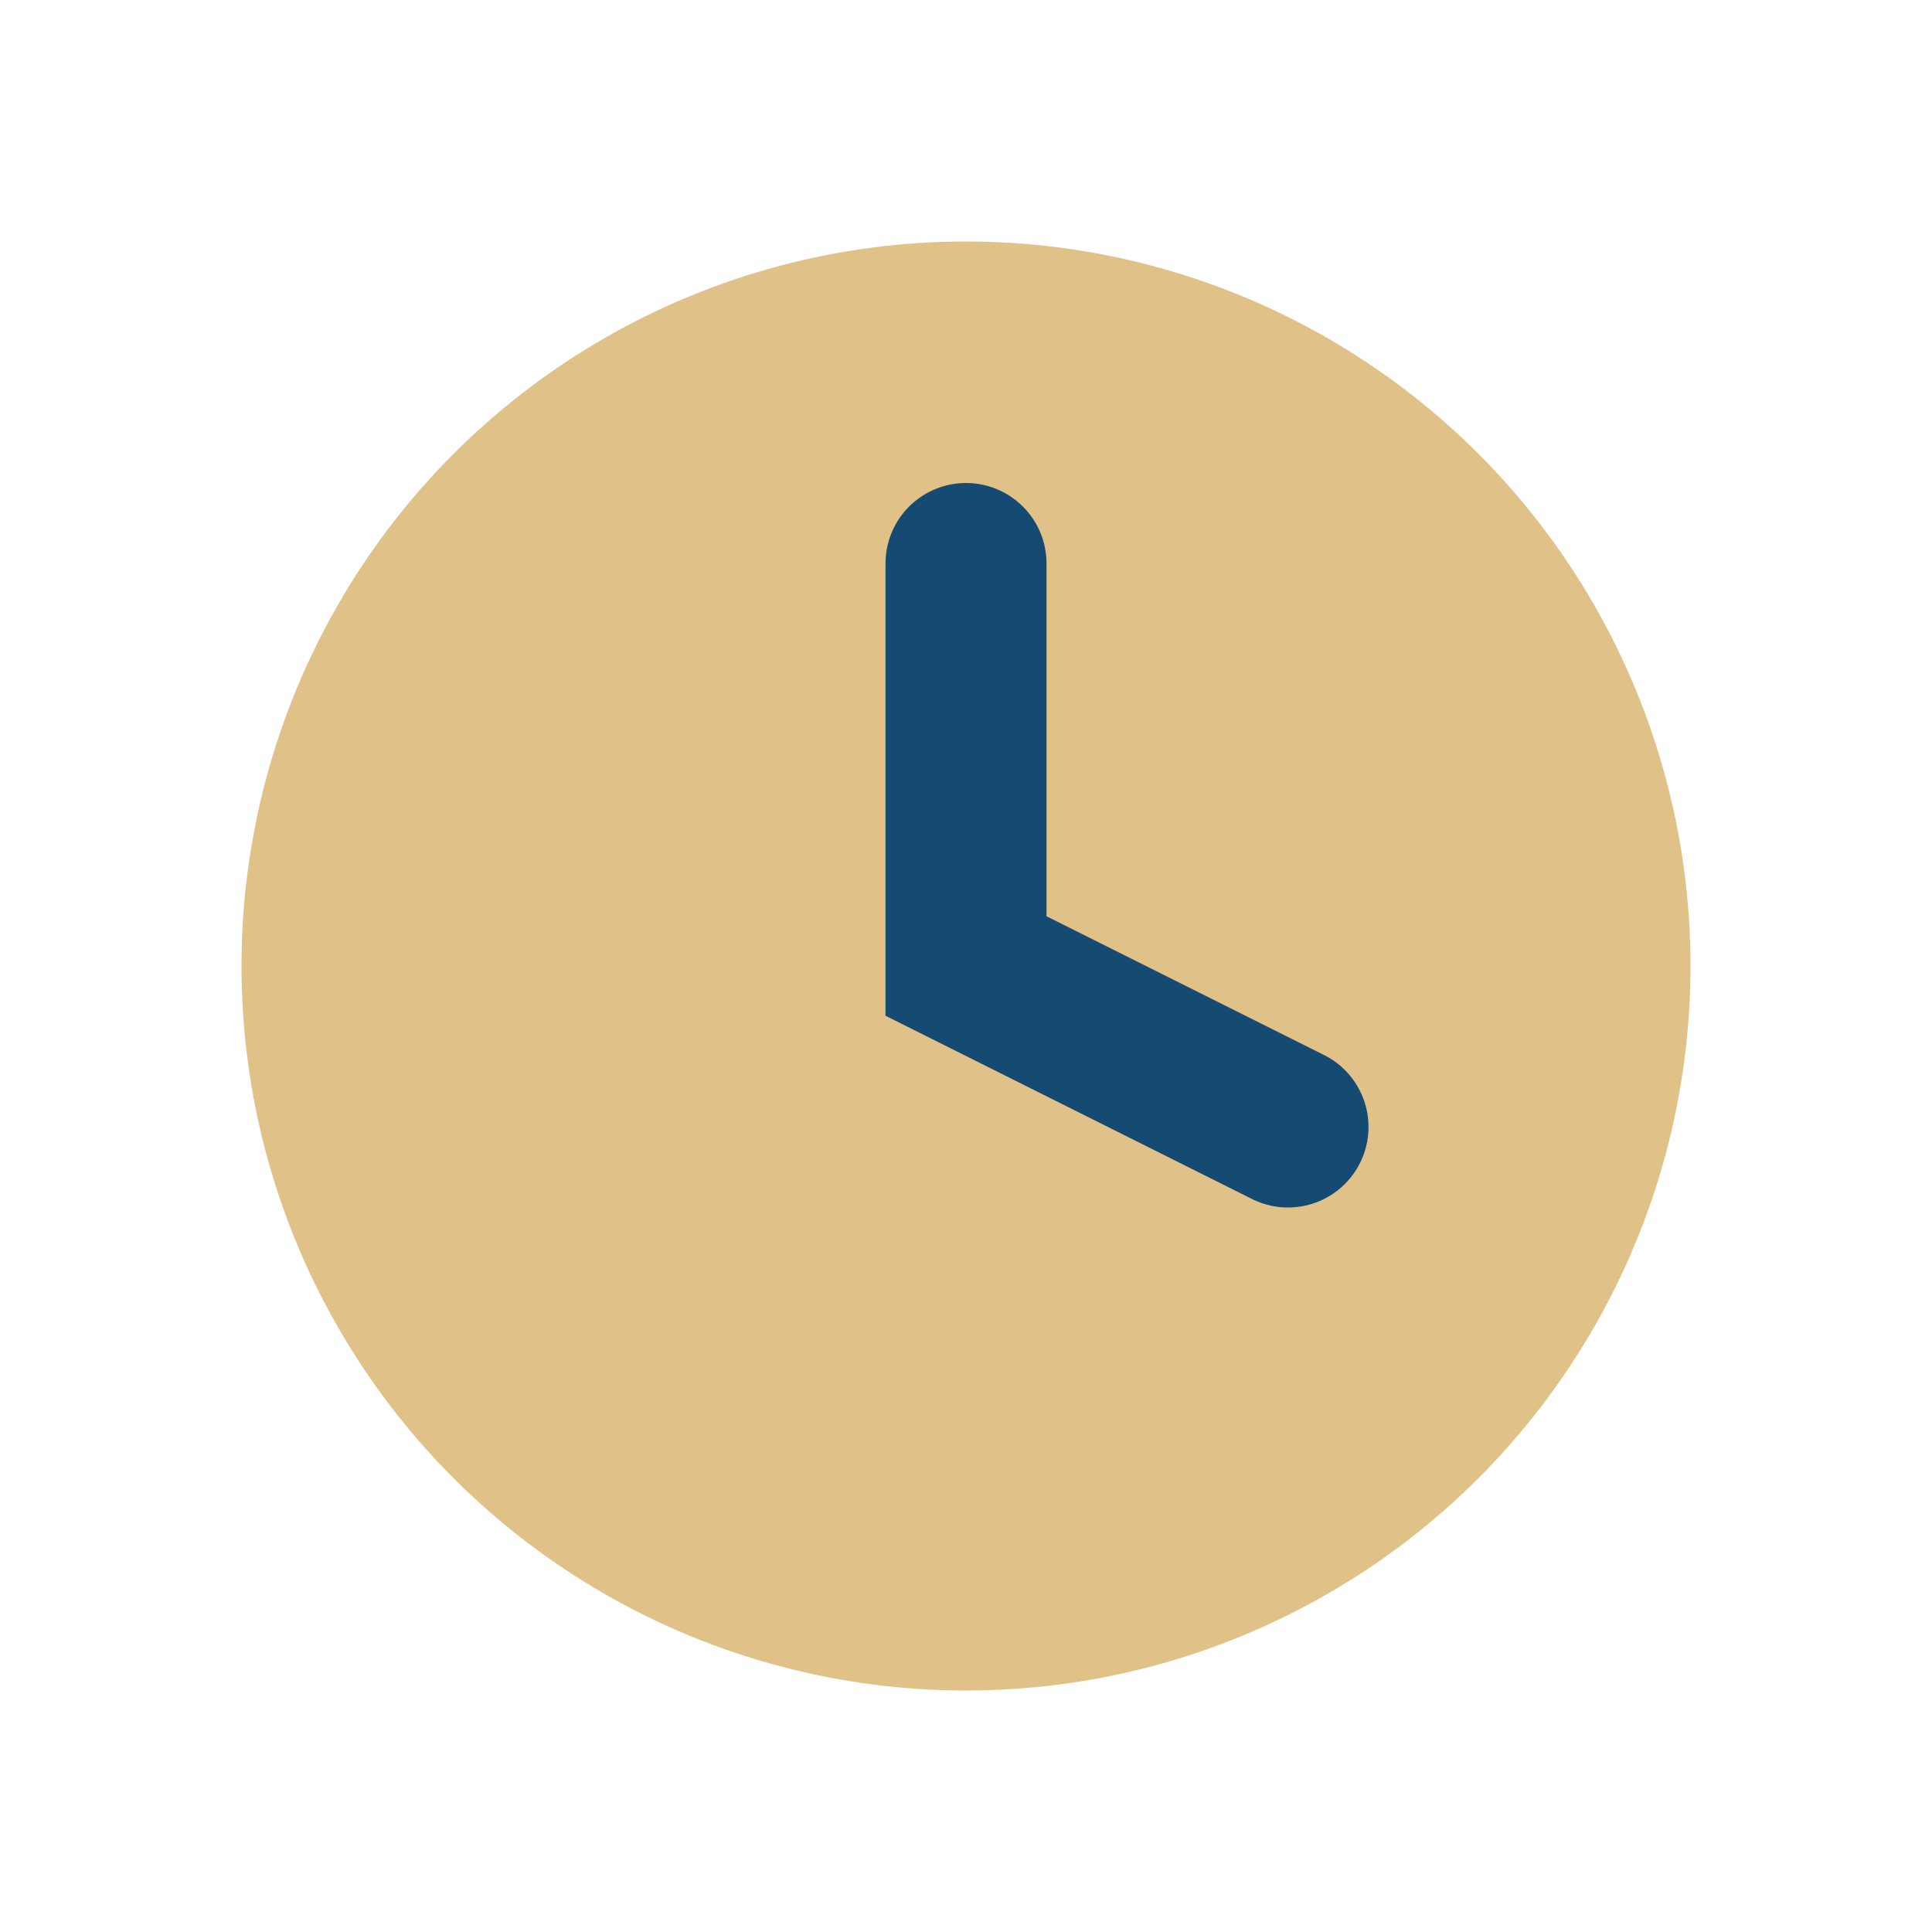 <?xml version="1.0" encoding="UTF-8"?>
<svg xmlns="http://www.w3.org/2000/svg" viewBox="0 0 24 24" width="32" height="32"><circle cx="12" cy="12" r="9" fill="#e0c187"/><path d="M12 7v5l4 2" stroke="#154a72" stroke-width="2" stroke-linecap="round" fill="none"/></svg>